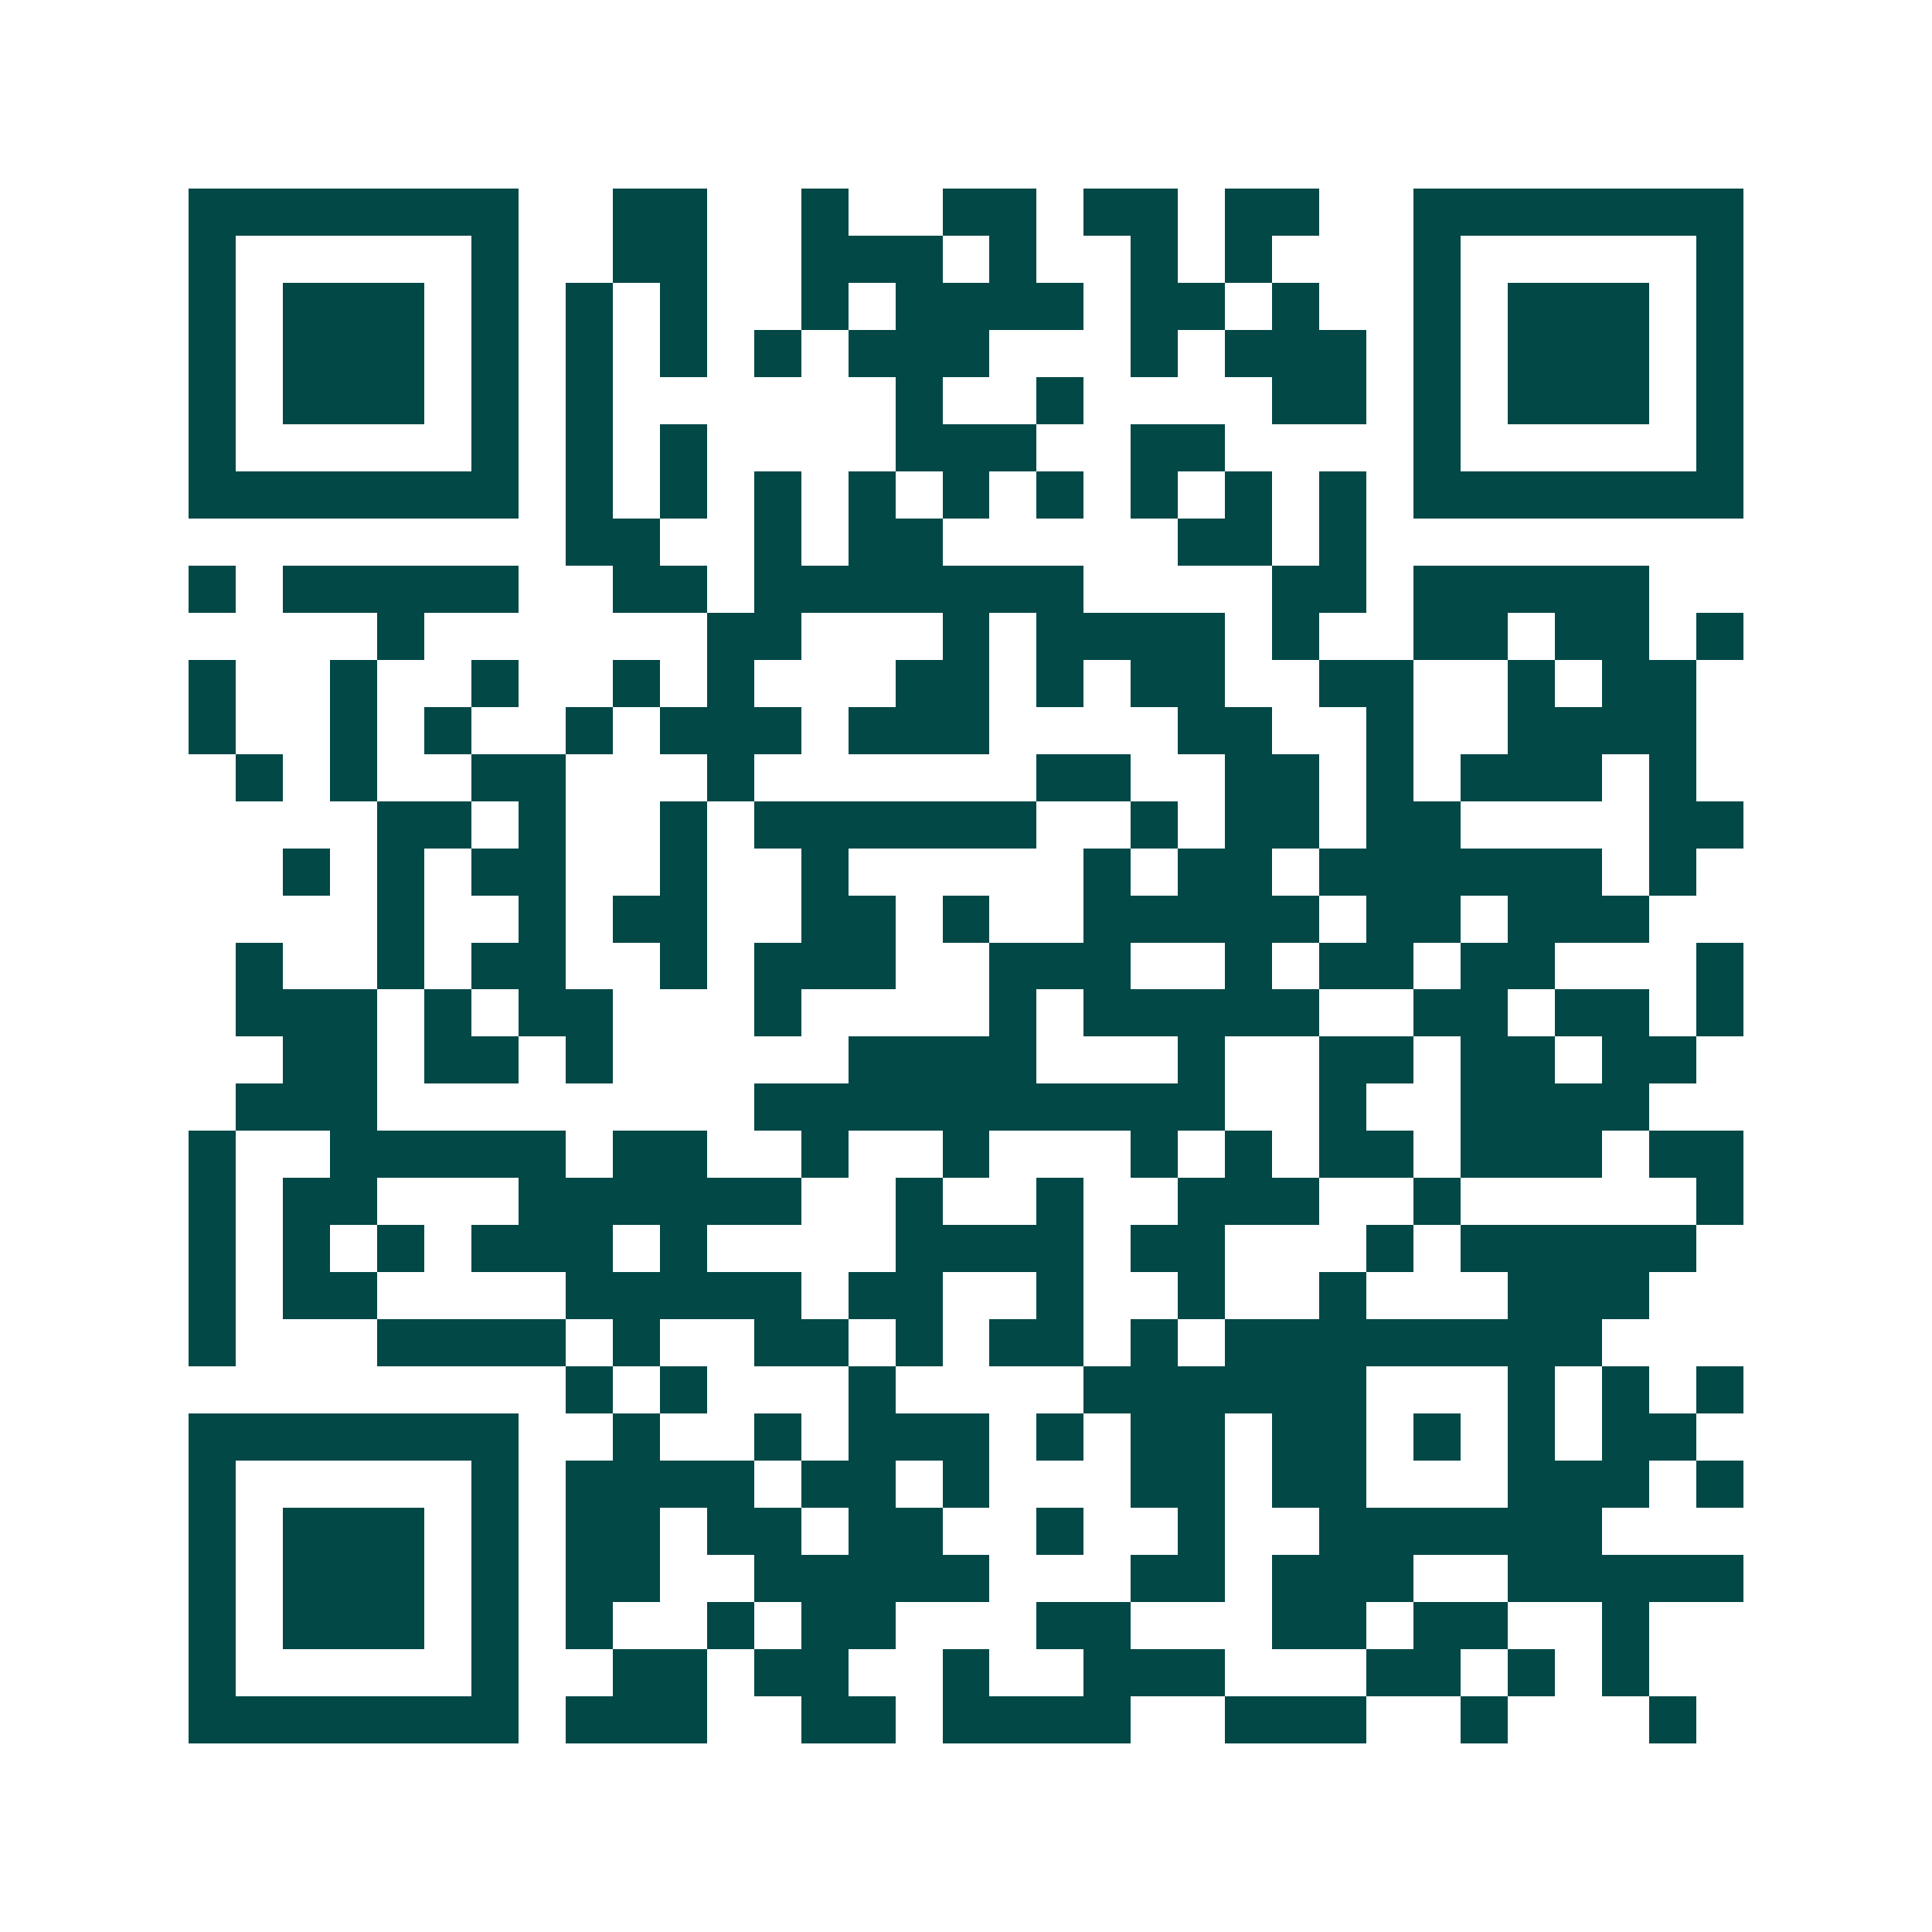 <svg xmlns="http://www.w3.org/2000/svg" width="200" height="200" viewBox="0 0 41 41" shape-rendering="crispEdges"><path fill="#ffffff" d="M0 0h41v41H0z"/><path stroke="#014847" d="M4 4.5h7m2 0h2m2 0h1m2 0h2m1 0h2m1 0h2m2 0h7M4 5.5h1m5 0h1m2 0h2m2 0h3m1 0h1m2 0h1m1 0h1m3 0h1m5 0h1M4 6.5h1m1 0h3m1 0h1m1 0h1m1 0h1m2 0h1m1 0h4m1 0h2m1 0h1m2 0h1m1 0h3m1 0h1M4 7.5h1m1 0h3m1 0h1m1 0h1m1 0h1m1 0h1m1 0h3m3 0h1m1 0h3m1 0h1m1 0h3m1 0h1M4 8.5h1m1 0h3m1 0h1m1 0h1m6 0h1m2 0h1m4 0h2m1 0h1m1 0h3m1 0h1M4 9.5h1m5 0h1m1 0h1m1 0h1m4 0h3m2 0h2m4 0h1m5 0h1M4 10.5h7m1 0h1m1 0h1m1 0h1m1 0h1m1 0h1m1 0h1m1 0h1m1 0h1m1 0h1m1 0h7M12 11.5h2m2 0h1m1 0h2m5 0h2m1 0h1M4 12.5h1m1 0h5m2 0h2m1 0h7m4 0h2m1 0h5M8 13.5h1m6 0h2m3 0h1m1 0h4m1 0h1m2 0h2m1 0h2m1 0h1M4 14.5h1m2 0h1m2 0h1m2 0h1m1 0h1m3 0h2m1 0h1m1 0h2m2 0h2m2 0h1m1 0h2M4 15.5h1m2 0h1m1 0h1m2 0h1m1 0h3m1 0h3m4 0h2m2 0h1m2 0h4M5 16.5h1m1 0h1m2 0h2m3 0h1m6 0h2m2 0h2m1 0h1m1 0h3m1 0h1M8 17.5h2m1 0h1m2 0h1m1 0h6m2 0h1m1 0h2m1 0h2m4 0h2M6 18.5h1m1 0h1m1 0h2m2 0h1m2 0h1m5 0h1m1 0h2m1 0h6m1 0h1M8 19.5h1m2 0h1m1 0h2m2 0h2m1 0h1m2 0h5m1 0h2m1 0h3M5 20.5h1m2 0h1m1 0h2m2 0h1m1 0h3m2 0h3m2 0h1m1 0h2m1 0h2m3 0h1M5 21.5h3m1 0h1m1 0h2m3 0h1m4 0h1m1 0h5m2 0h2m1 0h2m1 0h1M6 22.5h2m1 0h2m1 0h1m5 0h4m3 0h1m2 0h2m1 0h2m1 0h2M5 23.5h3m8 0h10m2 0h1m2 0h4M4 24.5h1m2 0h5m1 0h2m2 0h1m2 0h1m3 0h1m1 0h1m1 0h2m1 0h3m1 0h2M4 25.5h1m1 0h2m3 0h6m2 0h1m2 0h1m2 0h3m2 0h1m5 0h1M4 26.5h1m1 0h1m1 0h1m1 0h3m1 0h1m4 0h4m1 0h2m3 0h1m1 0h5M4 27.5h1m1 0h2m4 0h5m1 0h2m2 0h1m2 0h1m2 0h1m3 0h3M4 28.5h1m3 0h4m1 0h1m2 0h2m1 0h1m1 0h2m1 0h1m1 0h8M12 29.5h1m1 0h1m3 0h1m4 0h6m3 0h1m1 0h1m1 0h1M4 30.5h7m2 0h1m2 0h1m1 0h3m1 0h1m1 0h2m1 0h2m1 0h1m1 0h1m1 0h2M4 31.5h1m5 0h1m1 0h4m1 0h2m1 0h1m3 0h2m1 0h2m3 0h3m1 0h1M4 32.5h1m1 0h3m1 0h1m1 0h2m1 0h2m1 0h2m2 0h1m2 0h1m2 0h6M4 33.5h1m1 0h3m1 0h1m1 0h2m2 0h5m3 0h2m1 0h3m2 0h5M4 34.5h1m1 0h3m1 0h1m1 0h1m2 0h1m1 0h2m3 0h2m3 0h2m1 0h2m2 0h1M4 35.5h1m5 0h1m2 0h2m1 0h2m2 0h1m2 0h3m3 0h2m1 0h1m1 0h1M4 36.5h7m1 0h3m2 0h2m1 0h4m2 0h3m2 0h1m3 0h1"/></svg>
